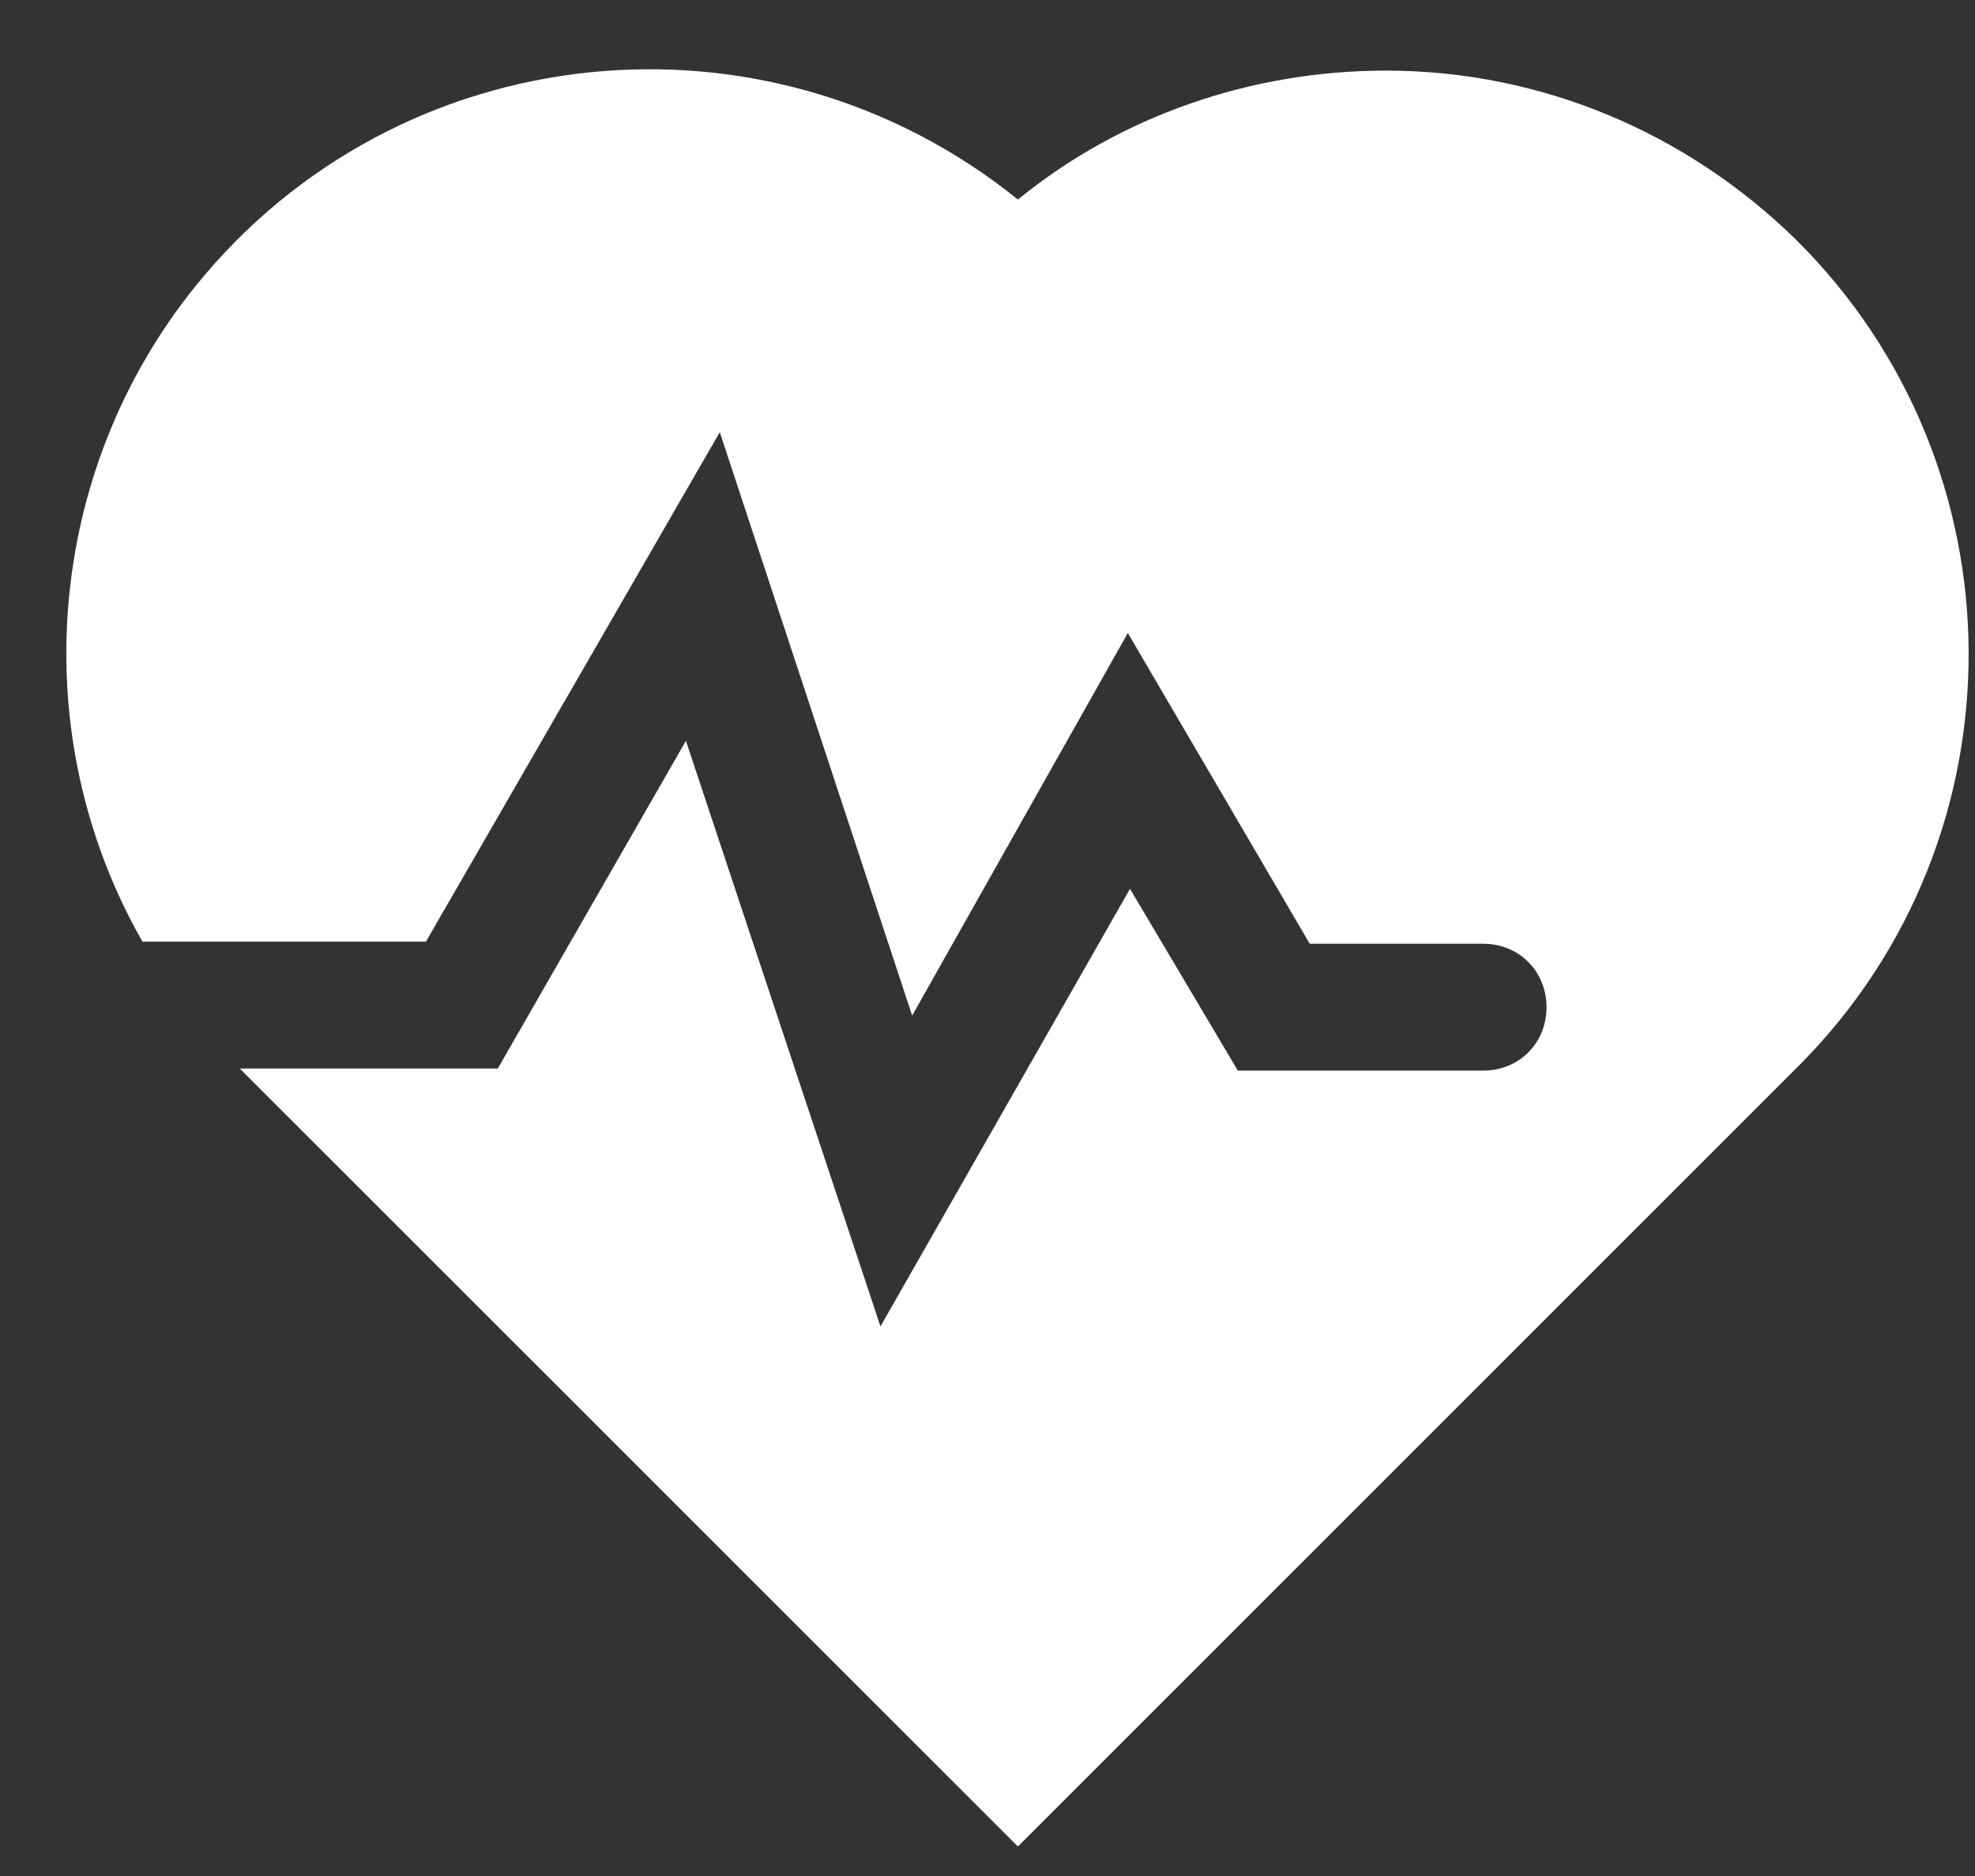 <svg width="20" height="19" viewBox="0 0 20 19" fill="none" xmlns="http://www.w3.org/2000/svg">
<rect x="0" y="0" width="20" height="19" fill="#333333" stroke="none"/>
<path d="M18.188 2.428C17.074 1.336 15.597 0.715 14.034 0.715C12.685 0.715 11.357 1.165 10.308 2.021C7.76 -0.034 4.034 0.351 1.979 2.899C0.458 4.783 0.244 7.439 1.443 9.537H4.313L7.289 4.377L9.237 10.286L11.421 6.411L13.263 9.558H15.019C15.383 9.558 15.661 9.837 15.661 10.201C15.661 10.565 15.383 10.843 15.019 10.843H12.535L11.443 9.002L8.916 13.434L6.946 7.503L5.041 10.822H2.428L10.308 18.701L18.23 10.779C20.522 8.466 20.5 4.719 18.188 2.428Z" fill="white"/>
</svg>

